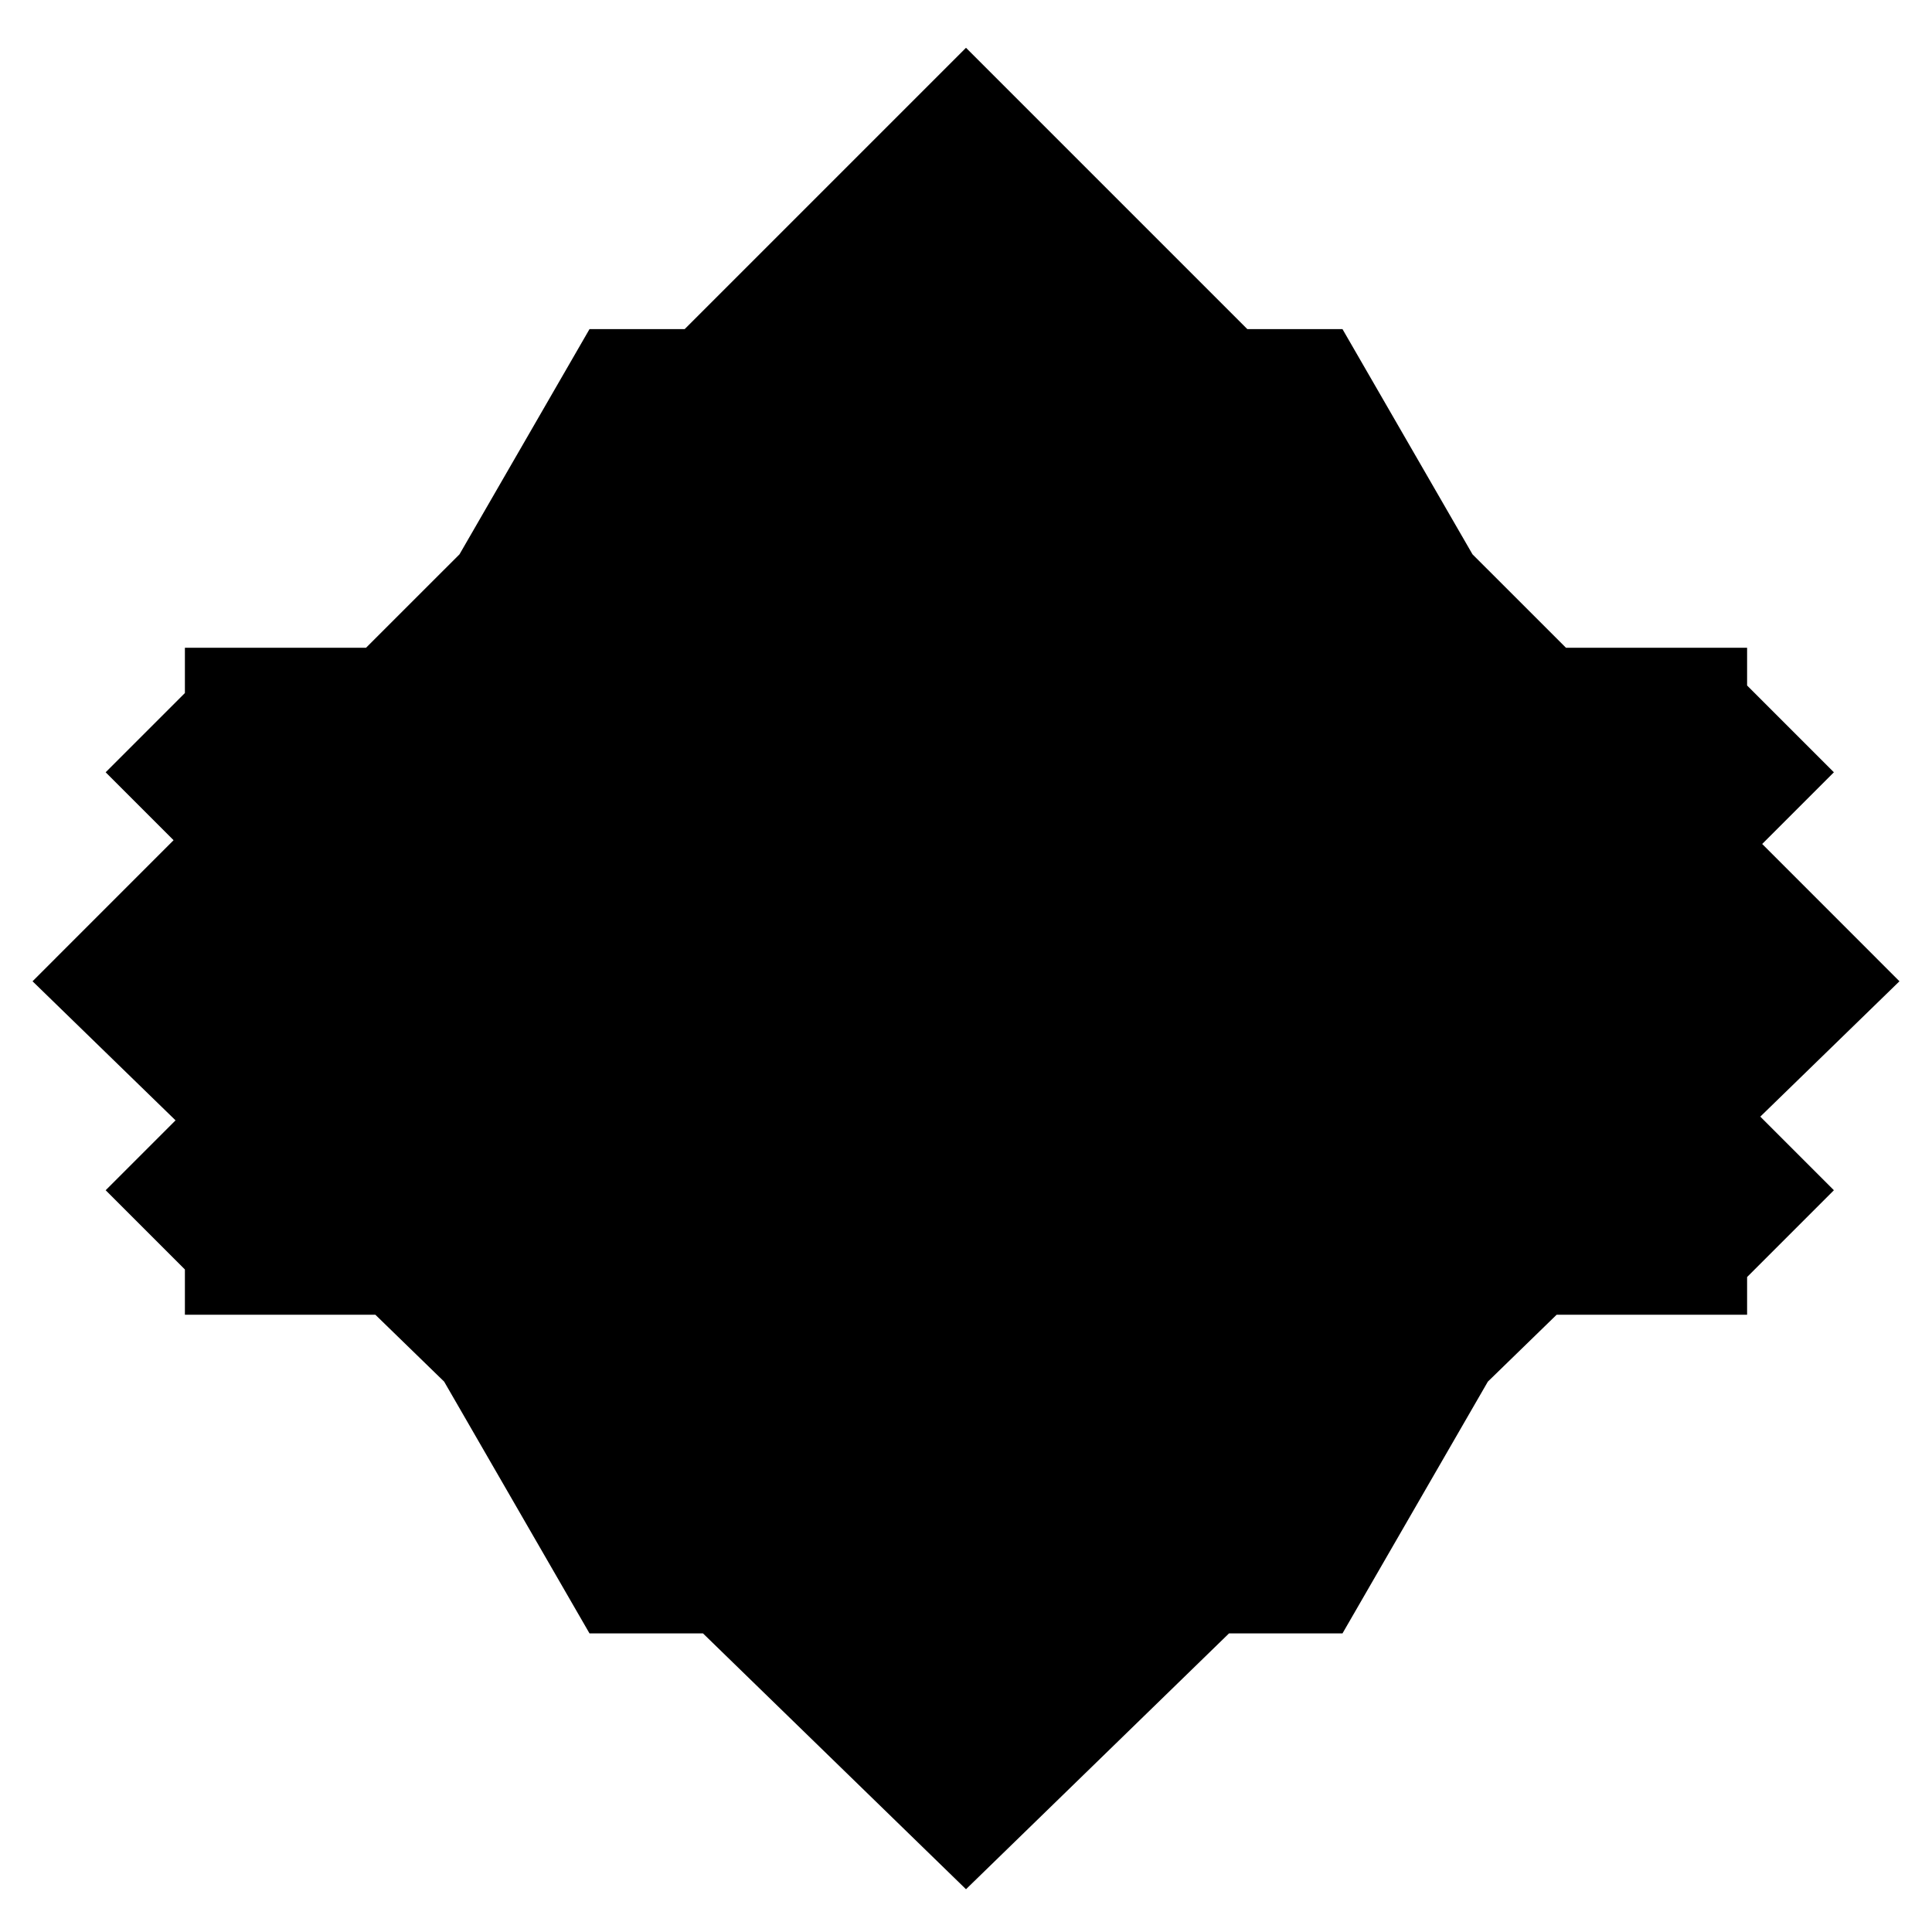<?xml version="1.0" encoding="utf-8"?>
<!-- Generator: Adobe Illustrator 17.0.0, SVG Export Plug-In . SVG Version: 6.00 Build 0)  -->
<!DOCTYPE svg PUBLIC "-//W3C//DTD SVG 1.1//EN" "http://www.w3.org/Graphics/SVG/1.1/DTD/svg11.dtd">
<svg version="1.1" id="Capa_1" xmlns="http://www.w3.org/2000/svg" xmlns:xlink="http://www.w3.org/1999/xlink" x="0px" y="0px"
	 width="64px" height="64px" viewBox="0 0 64 64" enable-background="new 0 0 64 64" xml:space="preserve">
<g>
	<polygon points="60.75,25.583 57.875,22.708 57.875,21.458 51.875,21.458 48.778,18.362 44.472,10.903 41.32,10.903 32,1.583 
		22.68,10.903 19.528,10.903 15.222,18.362 12.125,21.458 6.125,21.458 6.125,22.958 3.5,25.583 5.75,27.833 1.078,32.506 
		5.815,37.113 3.5,39.428 6.125,42.053 6.125,43.553 12.435,43.553 14.713,45.768 19.528,54.108 23.287,54.108 32,62.583 
		40.713,54.108 44.472,54.108 49.287,45.768 51.565,43.553 57.875,43.553 57.875,42.303 60.75,39.428 58.312,36.99 62.922,32.506 
		58.375,27.958 	"/>
</g>
</svg>
